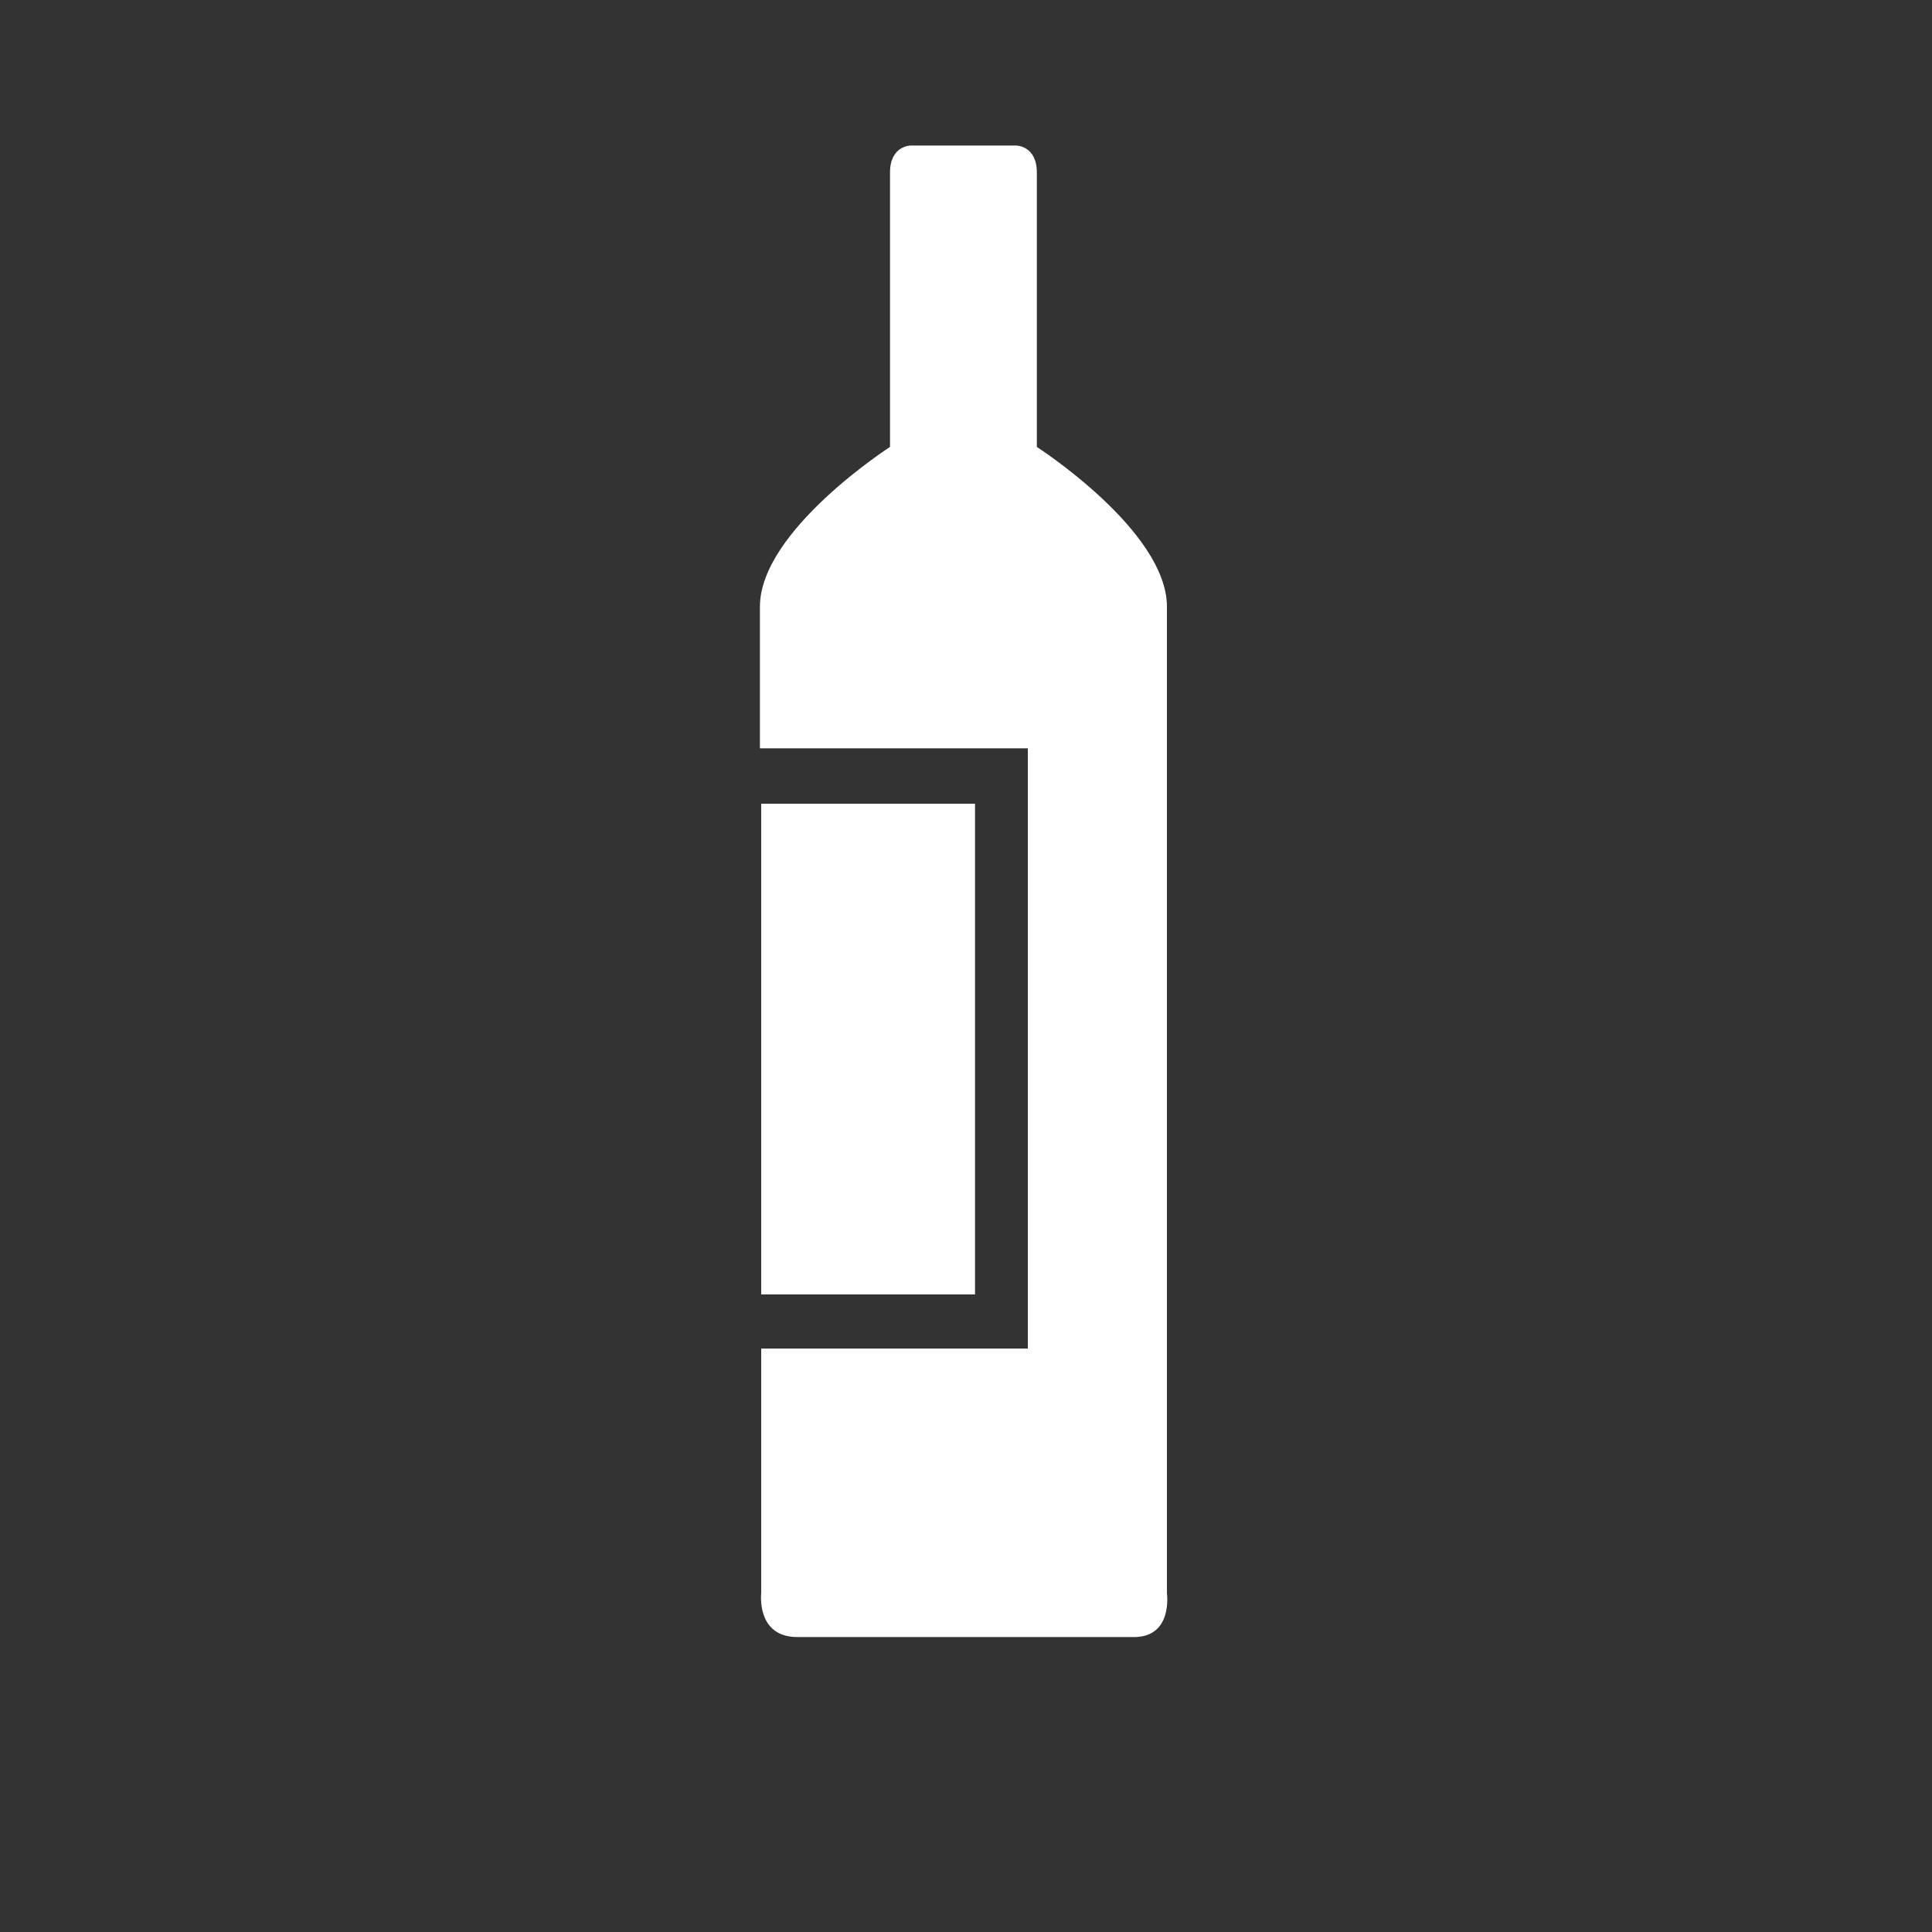 <?xml version="1.0" encoding="utf-8"?>
<!-- Generator: Adobe Illustrator 21.0.0, SVG Export Plug-In . SVG Version: 6.00 Build 0)  -->
<svg version="1.1" id="Ebene_1" xmlns="http://www.w3.org/2000/svg" xmlns:xlink="http://www.w3.org/1999/xlink" x="0px" y="0px"
	 viewBox="0 0 150 150" style="enable-background:new 0 0 150 150;" xml:space="preserve">
<rect x="0" y="0" width="150" height="150" fill="#333333" stroke="none"/>
<style type="text/css">
	.st0{fill:#FFFFFF;}
</style>
<g>
	<path class="st0" d="M59.1,100.5h16.6V62.4H59.1C59.1,73.3,59.1,88.2,59.1,100.5z"/>
	<path class="st0" d="M90.6,123.7c0,0,0-70.7,0-76.6c0-5.9-10.1-12.4-10.1-12.4s0-19.1,0-21.3c0-2.1-1.6-2.1-1.6-2.1h-4.1h-4.1
		c0,0-1.6,0-1.6,2.1c0,2.1,0,21.3,0,21.3s-10.1,6.5-10.1,12.4c0,1.2,0,5.3,0,11h20.8v46.6H59.1c0,10.9,0,19,0,19s-0.4,3.4,2.8,3.4
		c3.3,0,13,0,13,0s9.7,0,13,0C91.1,127.2,90.6,123.7,90.6,123.7z"/>
</g>
</svg>
